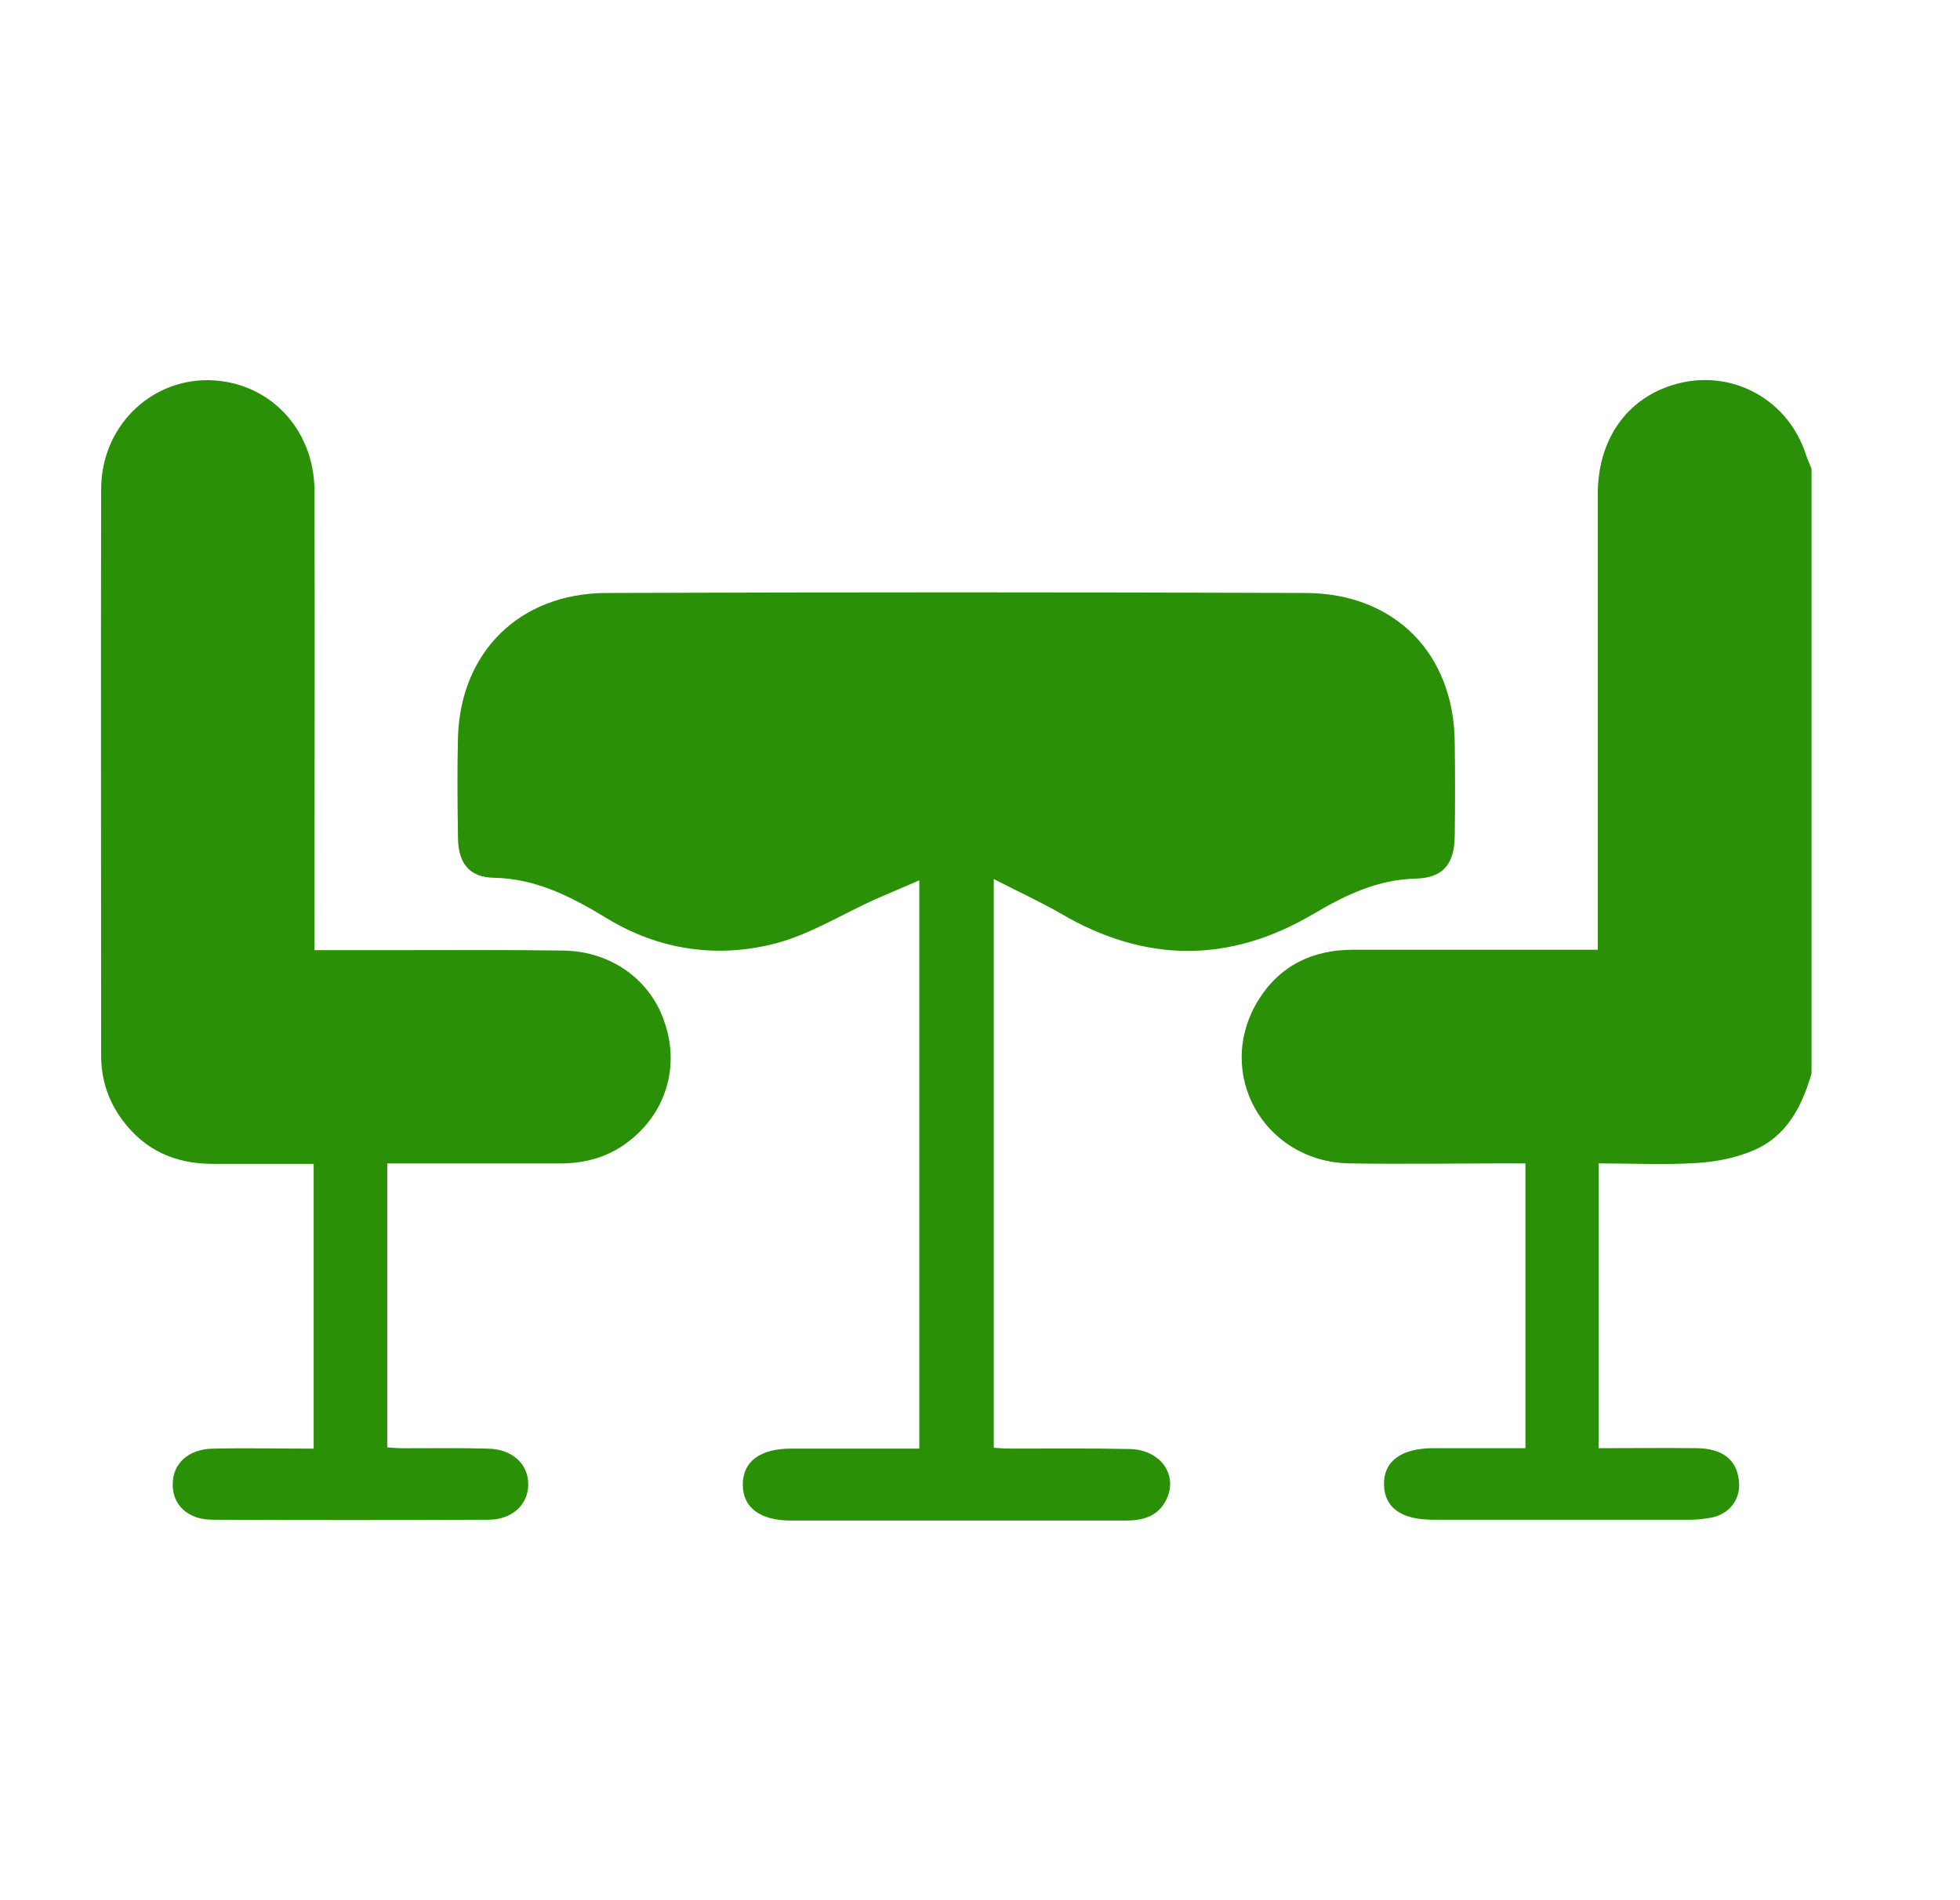 <svg width="33" height="32" viewBox="0 0 33 32" fill="none" xmlns="http://www.w3.org/2000/svg">
<path d="M30.5 7.895V18.078C30.338 18.635 30.084 19.135 29.521 19.374C29.225 19.501 28.894 19.564 28.577 19.585C28.028 19.62 27.479 19.592 26.915 19.592V24.388C27.479 24.388 28.028 24.381 28.577 24.388C28.979 24.395 29.211 24.564 29.267 24.867C29.338 25.198 29.155 25.487 28.817 25.557C28.697 25.578 28.577 25.593 28.457 25.593C27.014 25.593 25.57 25.593 24.126 25.593C23.591 25.593 23.309 25.388 23.302 25.001C23.295 24.607 23.591 24.388 24.14 24.388C24.648 24.388 25.148 24.388 25.683 24.388V19.592H25.387C24.5 19.592 23.605 19.607 22.718 19.592C21.281 19.564 20.443 18.078 21.176 16.86C21.535 16.268 22.091 15.994 22.781 15.994C24.035 15.994 25.295 15.994 26.549 15.994H26.901V15.663C26.901 13.219 26.901 10.768 26.901 8.324C26.901 7.451 27.338 6.782 28.07 6.515C29.049 6.155 30.091 6.669 30.408 7.662C30.436 7.747 30.472 7.817 30.5 7.895Z" fill="#2A9007"/>
<path d="M24.493 14.085C24.486 14.543 24.303 14.782 23.845 14.796C23.197 14.81 22.655 15.071 22.119 15.388C20.704 16.226 19.288 16.219 17.866 15.388C17.514 15.184 17.14 15.015 16.732 14.803V24.381C16.823 24.388 16.922 24.395 17.021 24.395C17.69 24.395 18.352 24.388 19.014 24.402C19.542 24.409 19.845 24.846 19.633 25.262C19.493 25.543 19.232 25.607 18.95 25.607H17.007C15.781 25.607 14.549 25.607 13.323 25.607C12.795 25.607 12.506 25.388 12.506 25.001C12.506 24.614 12.795 24.395 13.323 24.395C14.035 24.395 14.746 24.395 15.478 24.395V14.825C15.218 14.937 14.985 15.036 14.76 15.134C14.19 15.388 13.647 15.733 13.056 15.888C12.077 16.142 11.098 16.001 10.218 15.465C9.626 15.106 9.035 14.796 8.316 14.782C7.901 14.775 7.718 14.536 7.711 14.12C7.703 13.55 7.696 12.979 7.711 12.402C7.76 10.972 8.753 9.993 10.204 9.986C14.133 9.972 18.056 9.972 21.986 9.986C23.486 9.993 24.479 11.008 24.493 12.501C24.5 13.036 24.5 13.557 24.493 14.085Z" fill="#2A9007"/>
<path d="M10.57 19.233C10.218 19.501 9.816 19.6 9.38 19.593C8.436 19.593 7.485 19.593 6.52 19.593V24.375C6.612 24.382 6.711 24.389 6.809 24.389C7.281 24.389 7.746 24.382 8.218 24.396C8.626 24.403 8.894 24.656 8.894 24.994C8.894 25.339 8.626 25.593 8.218 25.593C6.668 25.6 5.126 25.6 3.577 25.593C3.161 25.593 2.901 25.339 2.908 24.994C2.908 24.649 3.168 24.403 3.584 24.396C4.147 24.382 4.703 24.396 5.281 24.396V19.6C4.71 19.6 4.14 19.6 3.577 19.6C2.957 19.6 2.443 19.374 2.07 18.874C1.823 18.55 1.703 18.177 1.703 17.776C1.703 14.6 1.696 11.423 1.703 8.24C1.703 7.198 2.513 6.395 3.506 6.402C4.513 6.416 5.288 7.205 5.295 8.261C5.302 10.719 5.295 13.177 5.295 15.628V16.001H6.654C7.598 16.001 8.549 15.994 9.492 16.008C10.302 16.022 10.971 16.515 11.197 17.241C11.443 17.98 11.204 18.755 10.57 19.233Z" fill="#2A9007"/>
</svg>
